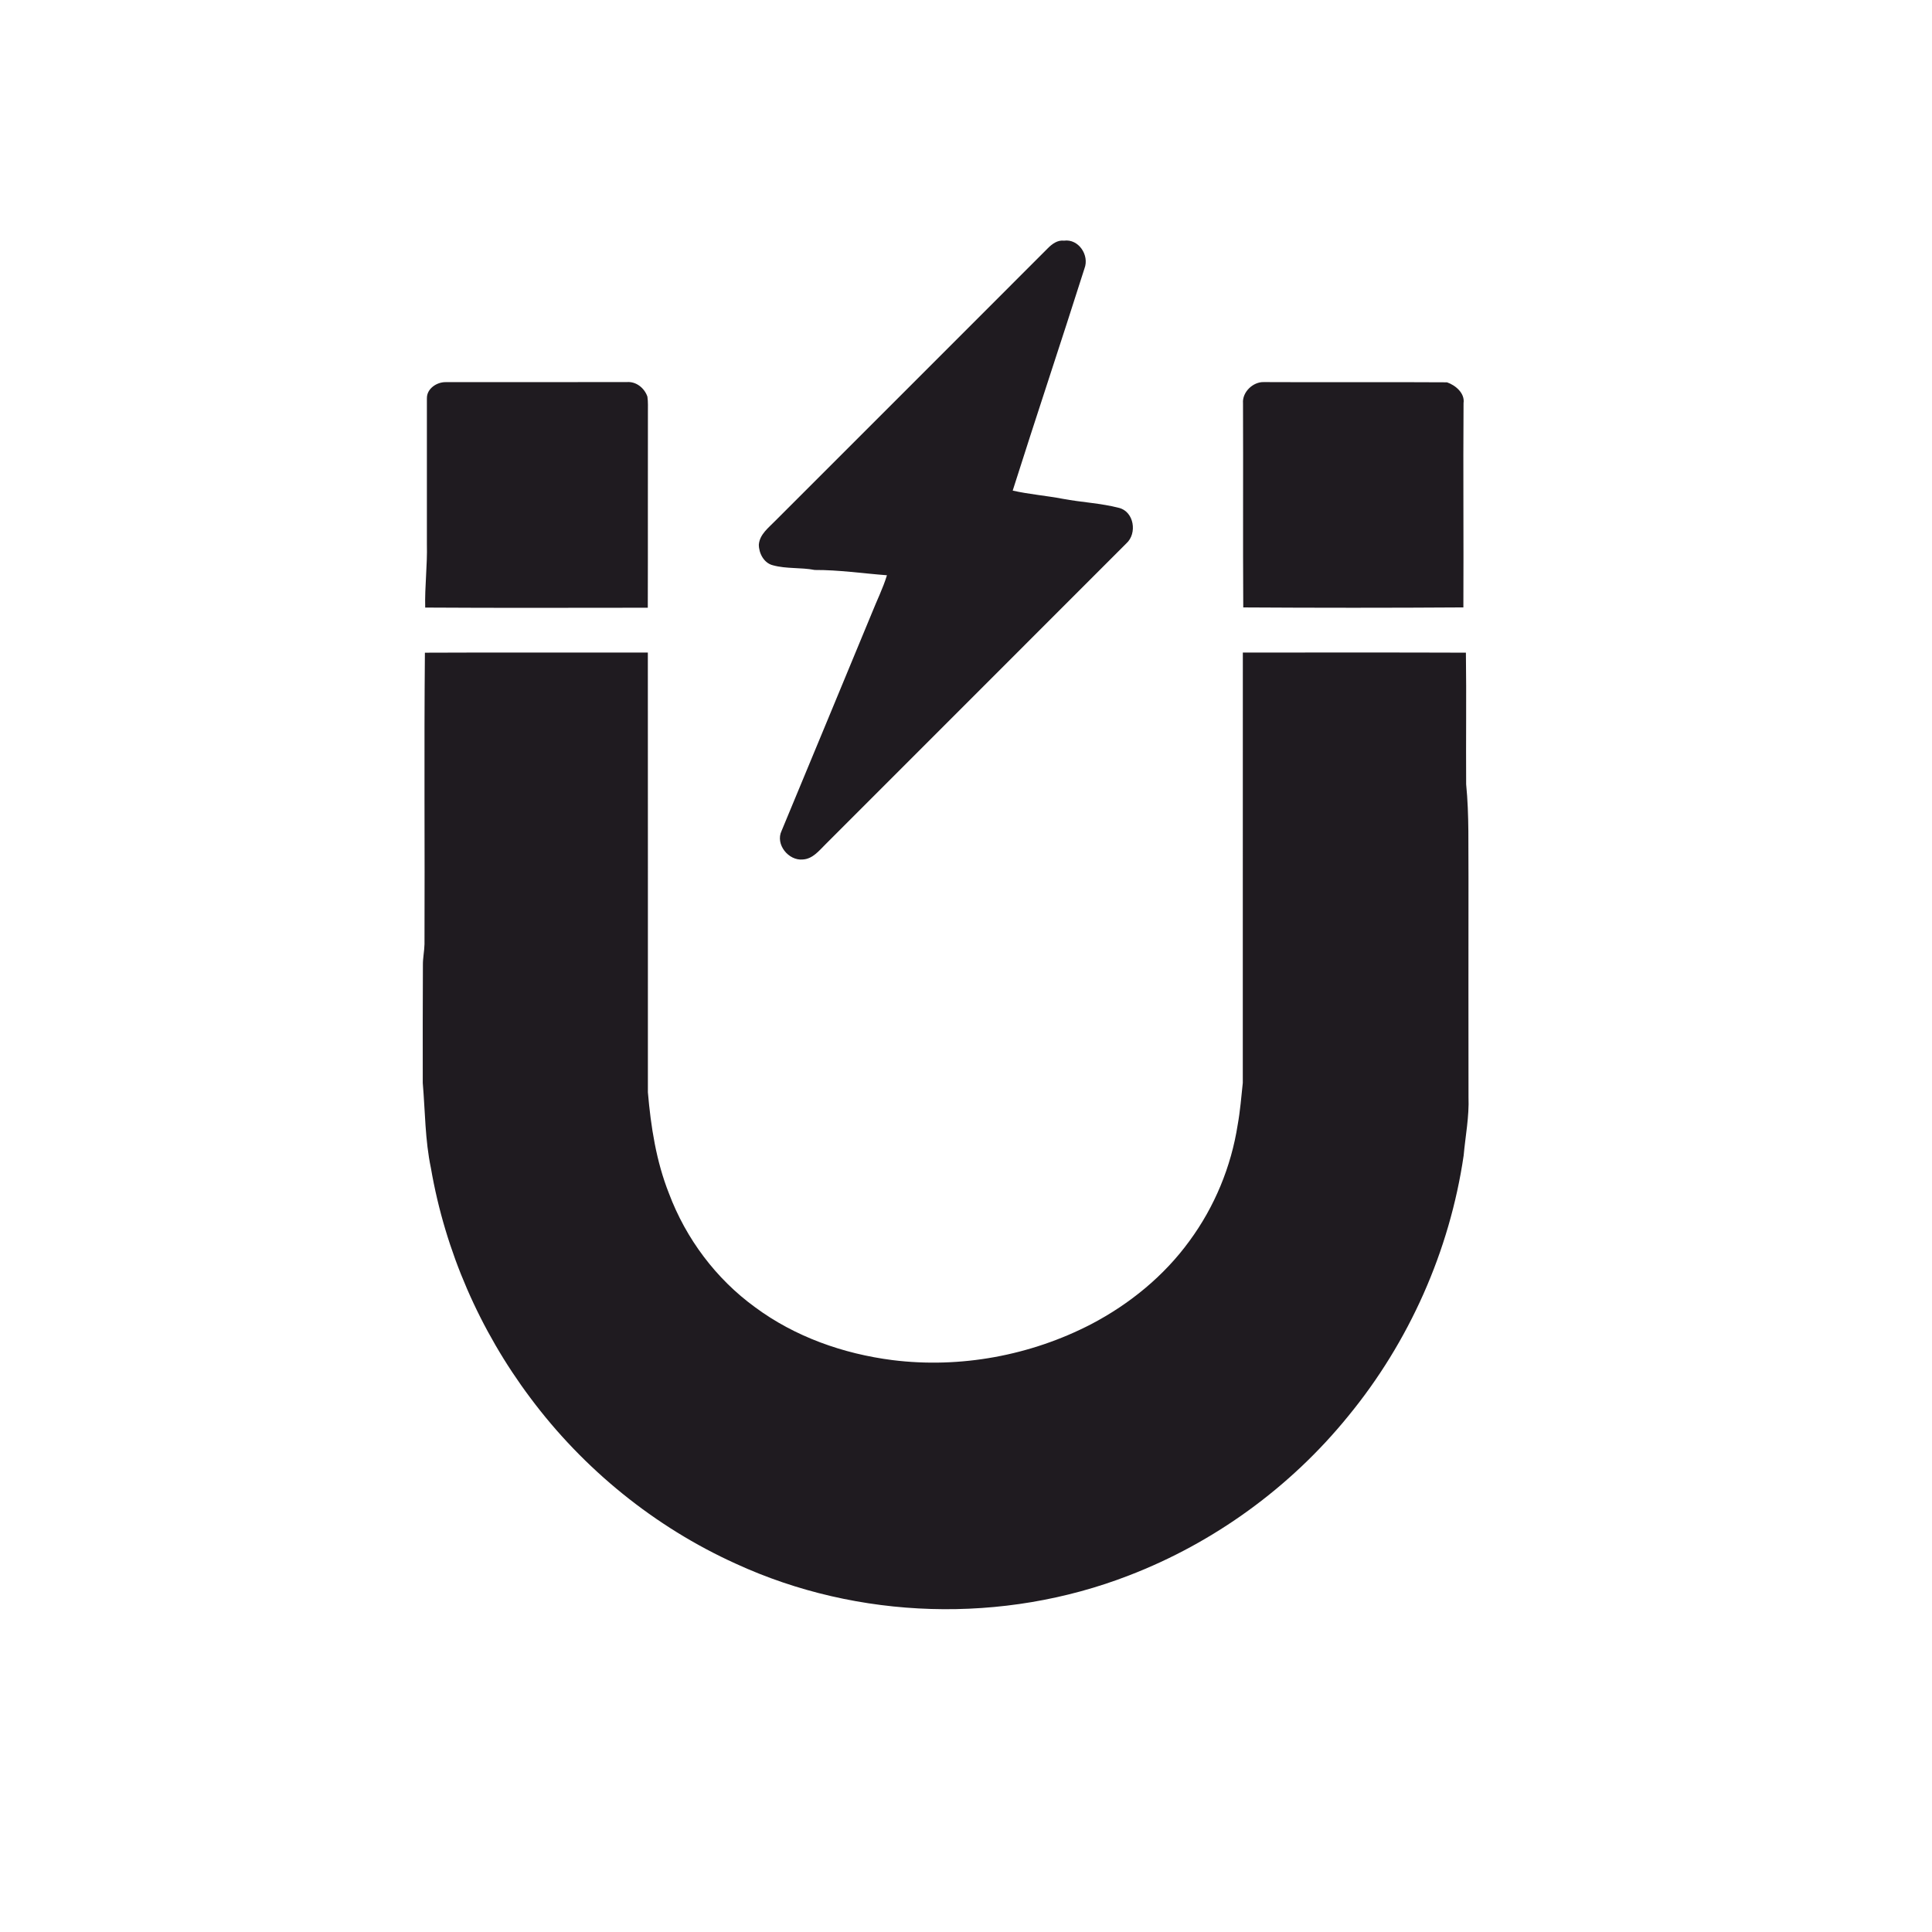 <?xml version="1.0" encoding="UTF-8"?>
<!DOCTYPE svg PUBLIC "-//W3C//DTD SVG 1.1//EN" "http://www.w3.org/Graphics/SVG/1.1/DTD/svg11.dtd">
<!-- Creator: CorelDRAW 2018 (64-Bit Evaluation Version) -->
<svg xmlns="http://www.w3.org/2000/svg" xml:space="preserve" width="30mm" height="30mm" version="1.1" style="shape-rendering:geometricPrecision; text-rendering:geometricPrecision; image-rendering:optimizeQuality; fill-rule:evenodd; clip-rule:evenodd"
viewBox="0 0 3000 3000"
 xmlns:xlink="http://www.w3.org/1999/xlink">
 <defs>
  <style type="text/css">
   <![CDATA[
    .fil0 {fill:#1F1B20;fill-rule:nonzero}
   ]]>
  </style>
 </defs>
 <g id="Layer_x0020_1">
  <path class="fil0" d="M1627 385.52c6.72,-6.75 15.12,-13.03 25.22,-11.83 22.68,-3.11 39.63,22.67 31.77,43.12 -36.54,115.16 -74.95,229.76 -111.47,344.99 25.56,5.77 51.77,7.81 77.51,12.71 29.14,5.54 59.04,6.71 87.82,14.2 23.26,6.1 28.19,39.62 11.25,54.96 -155.65,155.82 -311.51,311.47 -467.19,467.3 -9.97,9.86 -19.93,22.71 -35.12,23.62 -22.3,2.37 -43.23,-23.52 -33.15,-44.46 46.62,-112.72 93.65,-225.27 140.13,-338.05 7.78,-19.61 17.31,-38.59 23.48,-58.82 -37.43,-2.84 -74.6,-8.36 -112.17,-8.21 -21.5,-4.2 -43.77,-1.46 -64.99,-7.31 -13.88,-3.42 -21.89,-18.77 -21.76,-32.23 1.39,-15.81 14.97,-25.92 25.19,-36.45 141.19,-141.16 282.41,-282.26 423.48,-423.52l0 -0.02zm-964.09 233.09c-0.41,-14.9 15.14,-25.38 28.98,-25.22 93.8,-0.15 187.62,0.07 281.45,-0.1 14.49,-1.21 27.38,9.26 31.94,22.56 1.24,8.25 0.73,16.64 0.8,24.97 -0.26,100.96 0.15,201.9 -0.19,302.86 -115.23,0.03 -230.45,0.5 -345.64,-0.26 -0.81,-32.79 3.47,-65.4 2.63,-98.19 -0.07,-75.53 0.03,-151.07 0,-226.62l0.03 0zm1267.23 7.45c-1.38,-17.12 15.45,-33.34 32.4,-32.76 94.74,0.51 189.57,-0.26 284.35,0.36 13.11,4.46 28.01,16.88 25.7,32.28 -0.75,105.73 0.26,211.5 -0.26,317.24 -113.91,0.76 -227.9,0.73 -341.81,0.03 -0.67,-105.73 0.07,-211.46 -0.38,-317.17l0 0.02zm-1270.37 387.44c115.4,-0.51 230.78,-0.1 346.2,-0.22 0.18,227.61 0.04,455.21 0.07,682.82 4.6,53.38 12.89,107.06 32.75,157.15 26.33,70.06 72.98,132.53 133.63,176.56 62,46 137.09,72.39 213.29,82.14 105.42,13.22 214.72,-7.02 309.07,-55.98 59.28,-31.1 112.67,-74.6 152.14,-128.92 39.03,-52.98 64.87,-115.49 74.95,-180.48 3.9,-21.53 5.62,-43.37 7.93,-65.09 0.11,-222.72 -0.08,-445.46 0.07,-668.21 115.44,0.07 230.93,-0.26 346.38,0.19 0.94,68.08 -0.07,136.22 0.39,204.35 4.82,48.42 3.11,97.24 3.62,145.86 0,113.18 -0.19,226.37 0.03,339.55 1.23,30.63 -4.82,60.82 -7.55,91.21 -21.65,147.84 -84.57,289.39 -179.45,404.79 -89.39,110.05 -207.92,196.25 -340.27,247.14 -195.12,75.65 -420.25,69.23 -610.45,-18.25 -125.89,-56.99 -236.53,-146.85 -319.07,-257.55 -78.5,-104.64 -132.21,-227.86 -154.38,-356.79 -9.16,-43.56 -8.9,-88.13 -12.66,-132.25 -0.26,-60.96 0.1,-121.98 0.22,-182.94 -0.15,-10.92 2.24,-21.62 2.48,-32.5 0.58,-150.86 -0.77,-301.76 0.63,-452.59l-0.02 0.01z"/>
 </g>
</svg>
